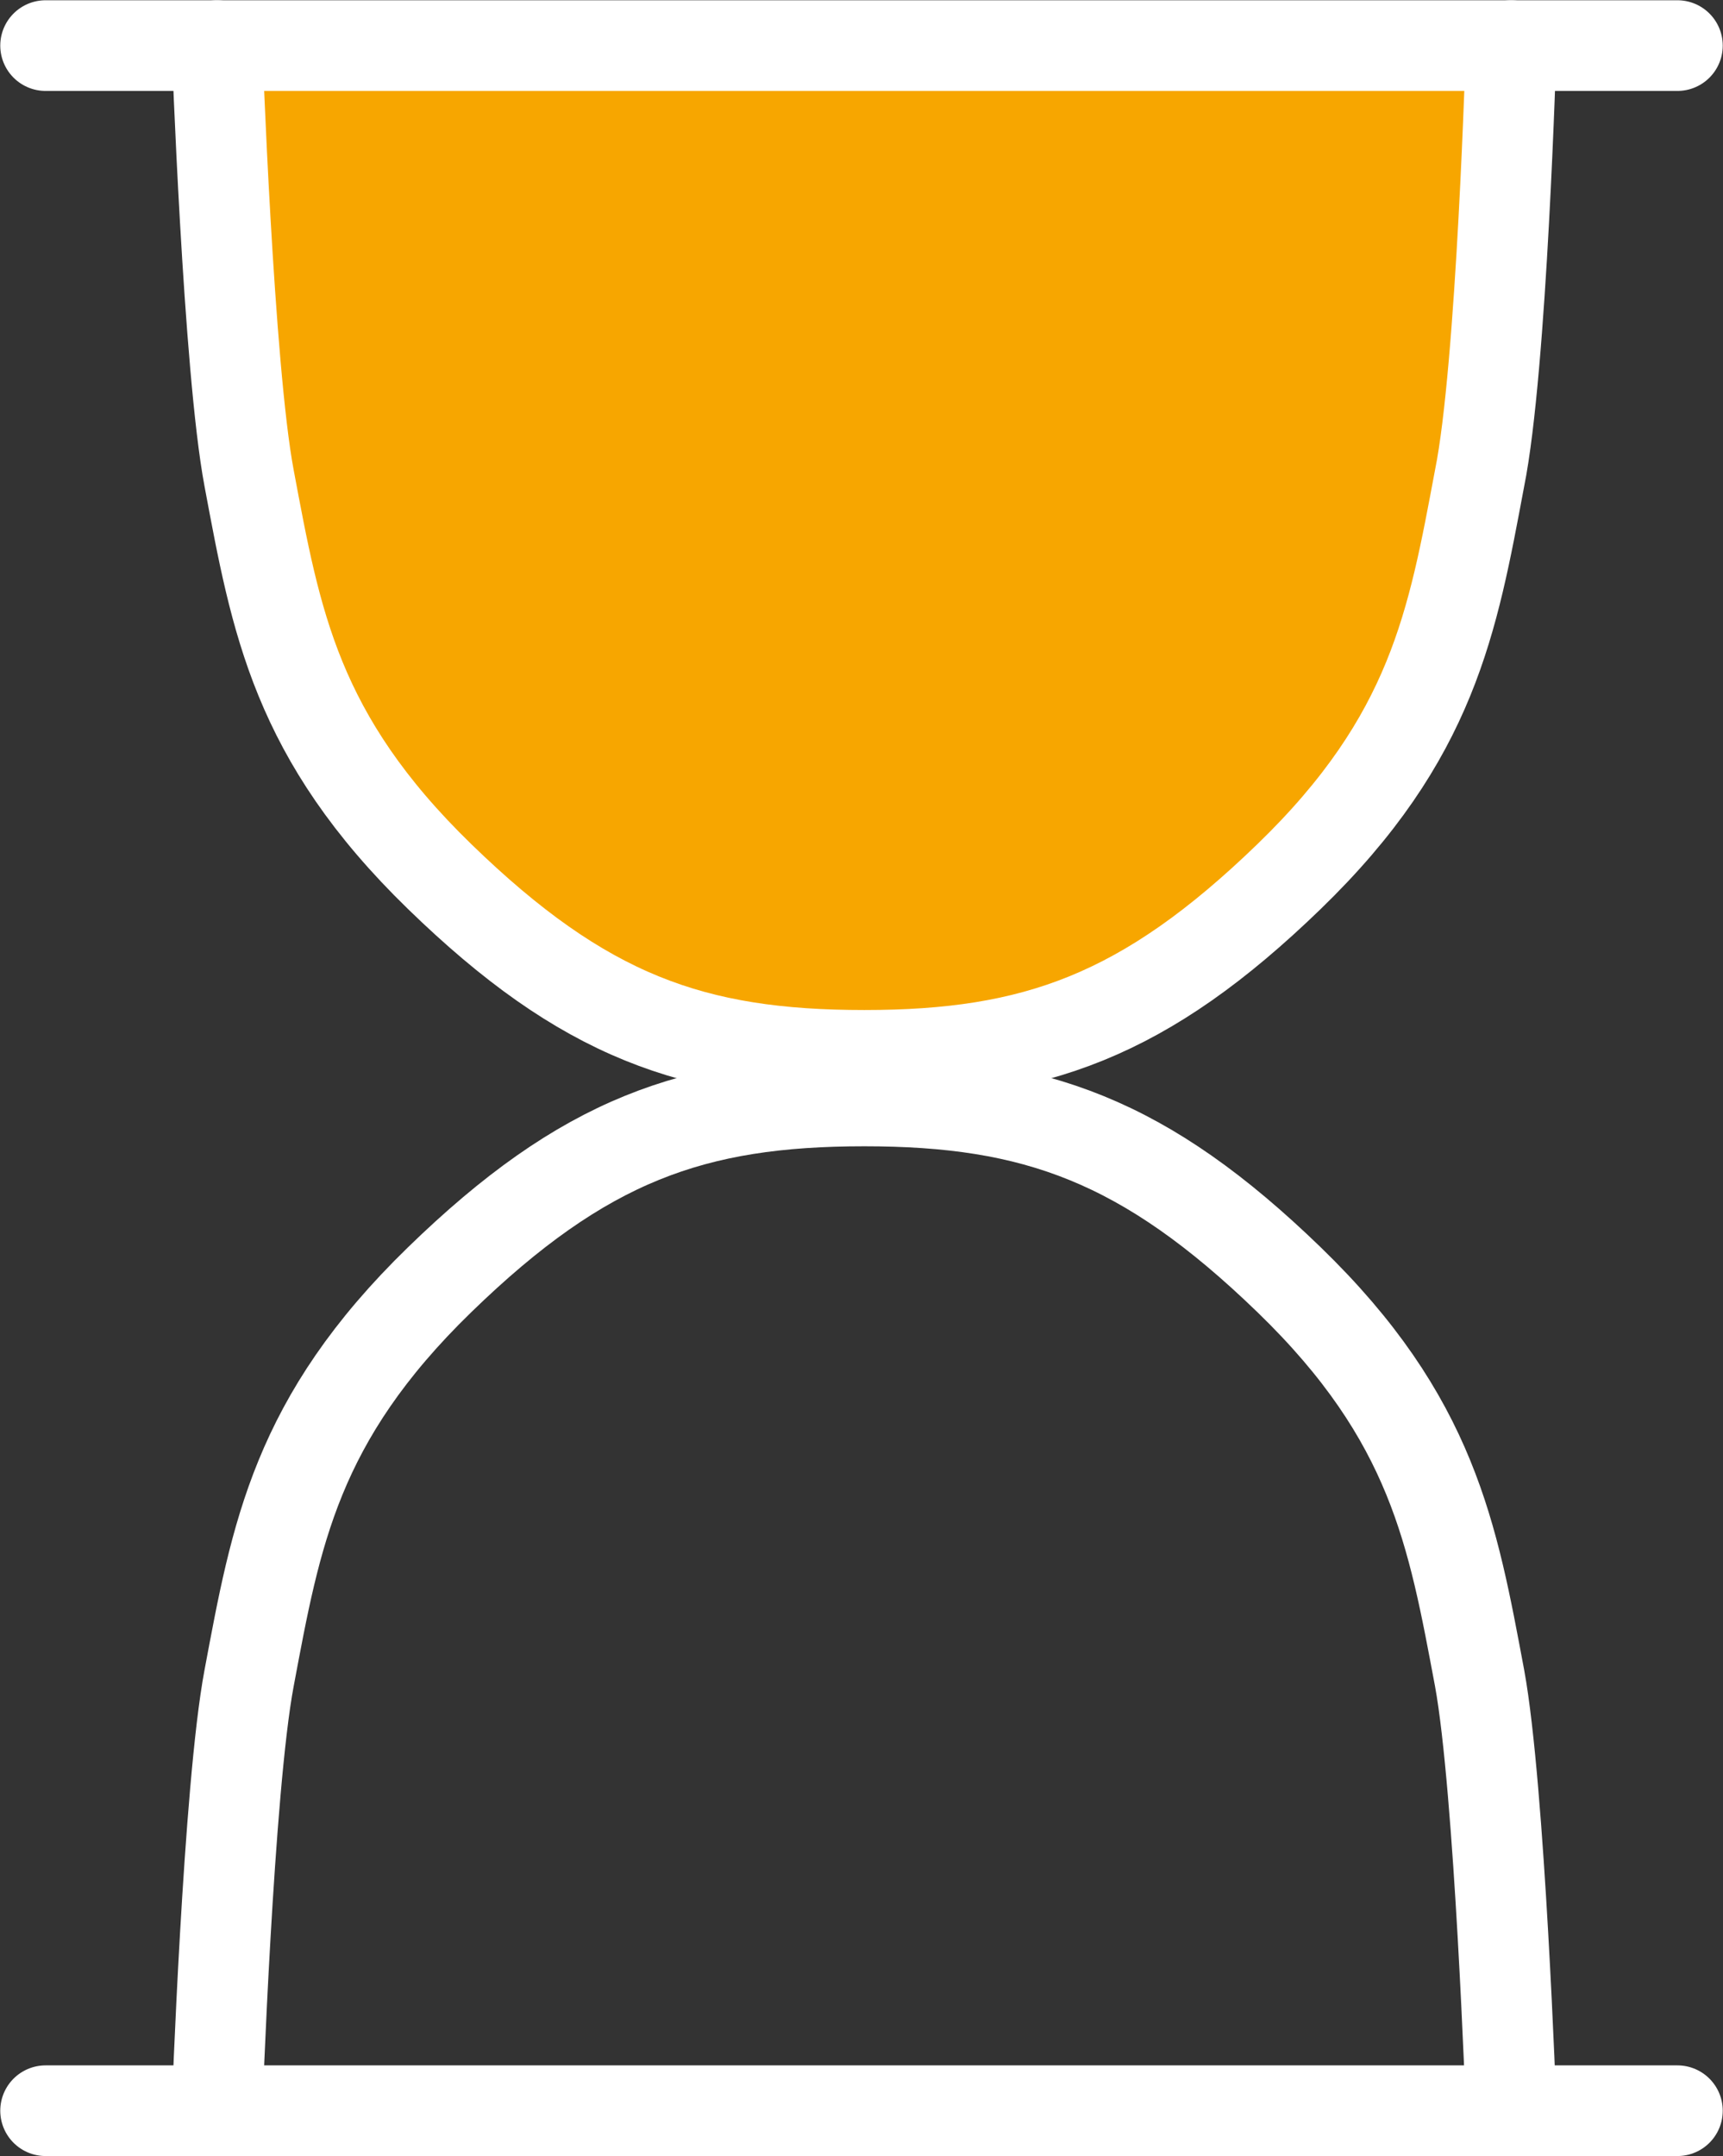 <svg xmlns="http://www.w3.org/2000/svg" viewBox="0 0 33.27 41.62"><rect x="0" y="0" width="33.27" height="41.62" fill="#333333" stroke="none"/><defs><style>.cls-1{fill:#f7a600;}.cls-2{fill:none;stroke:#fff;stroke-linecap:round;stroke-miterlimit:10;stroke-width:1.75px;}</style></defs><g id="Calque_2" data-name="Calque 2"><g id="Calque_3" data-name="Calque 3"><path class="cls-1" d="M4.19,1.57C4.28,3,4.1,6.86,4.66,8.18s.77,4.53,1.52,5.74a26.46,26.46,0,0,0,5,5.14,17.19,17.19,0,0,0,6.17,1.31c1.61-.17,4.65-.94,6.08-2.19s3.36-3.18,3.9-4.58a39.32,39.32,0,0,0,1.41-5.91c.07-.76.41-6.37.41-6.37Z"/><line class="cls-2" x1="0.88" y1="0.88" x2="32.39" y2="0.88"/><path class="cls-2" d="M29.18.88S29,7.11,28.57,9.23c-.52,2.77-.9,5-3.68,7.69s-4.91,3.45-8.2,3.45h0c-3.3,0-5.42-.75-8.2-3.45S5.33,12,4.81,9.23C4.41,7.11,4.19.88,4.19.88"/><line class="cls-2" x1="0.88" y1="40.74" x2="32.39" y2="40.74"/><path class="cls-2" d="M29.18,40.74s-.22-6.23-.61-8.35c-.52-2.77-.9-5-3.68-7.69s-4.91-3.45-8.2-3.45h0c-3.3,0-5.42.75-8.2,3.45s-3.16,4.92-3.68,7.69c-.4,2.12-.62,8.35-.62,8.35"/></g></g></svg>